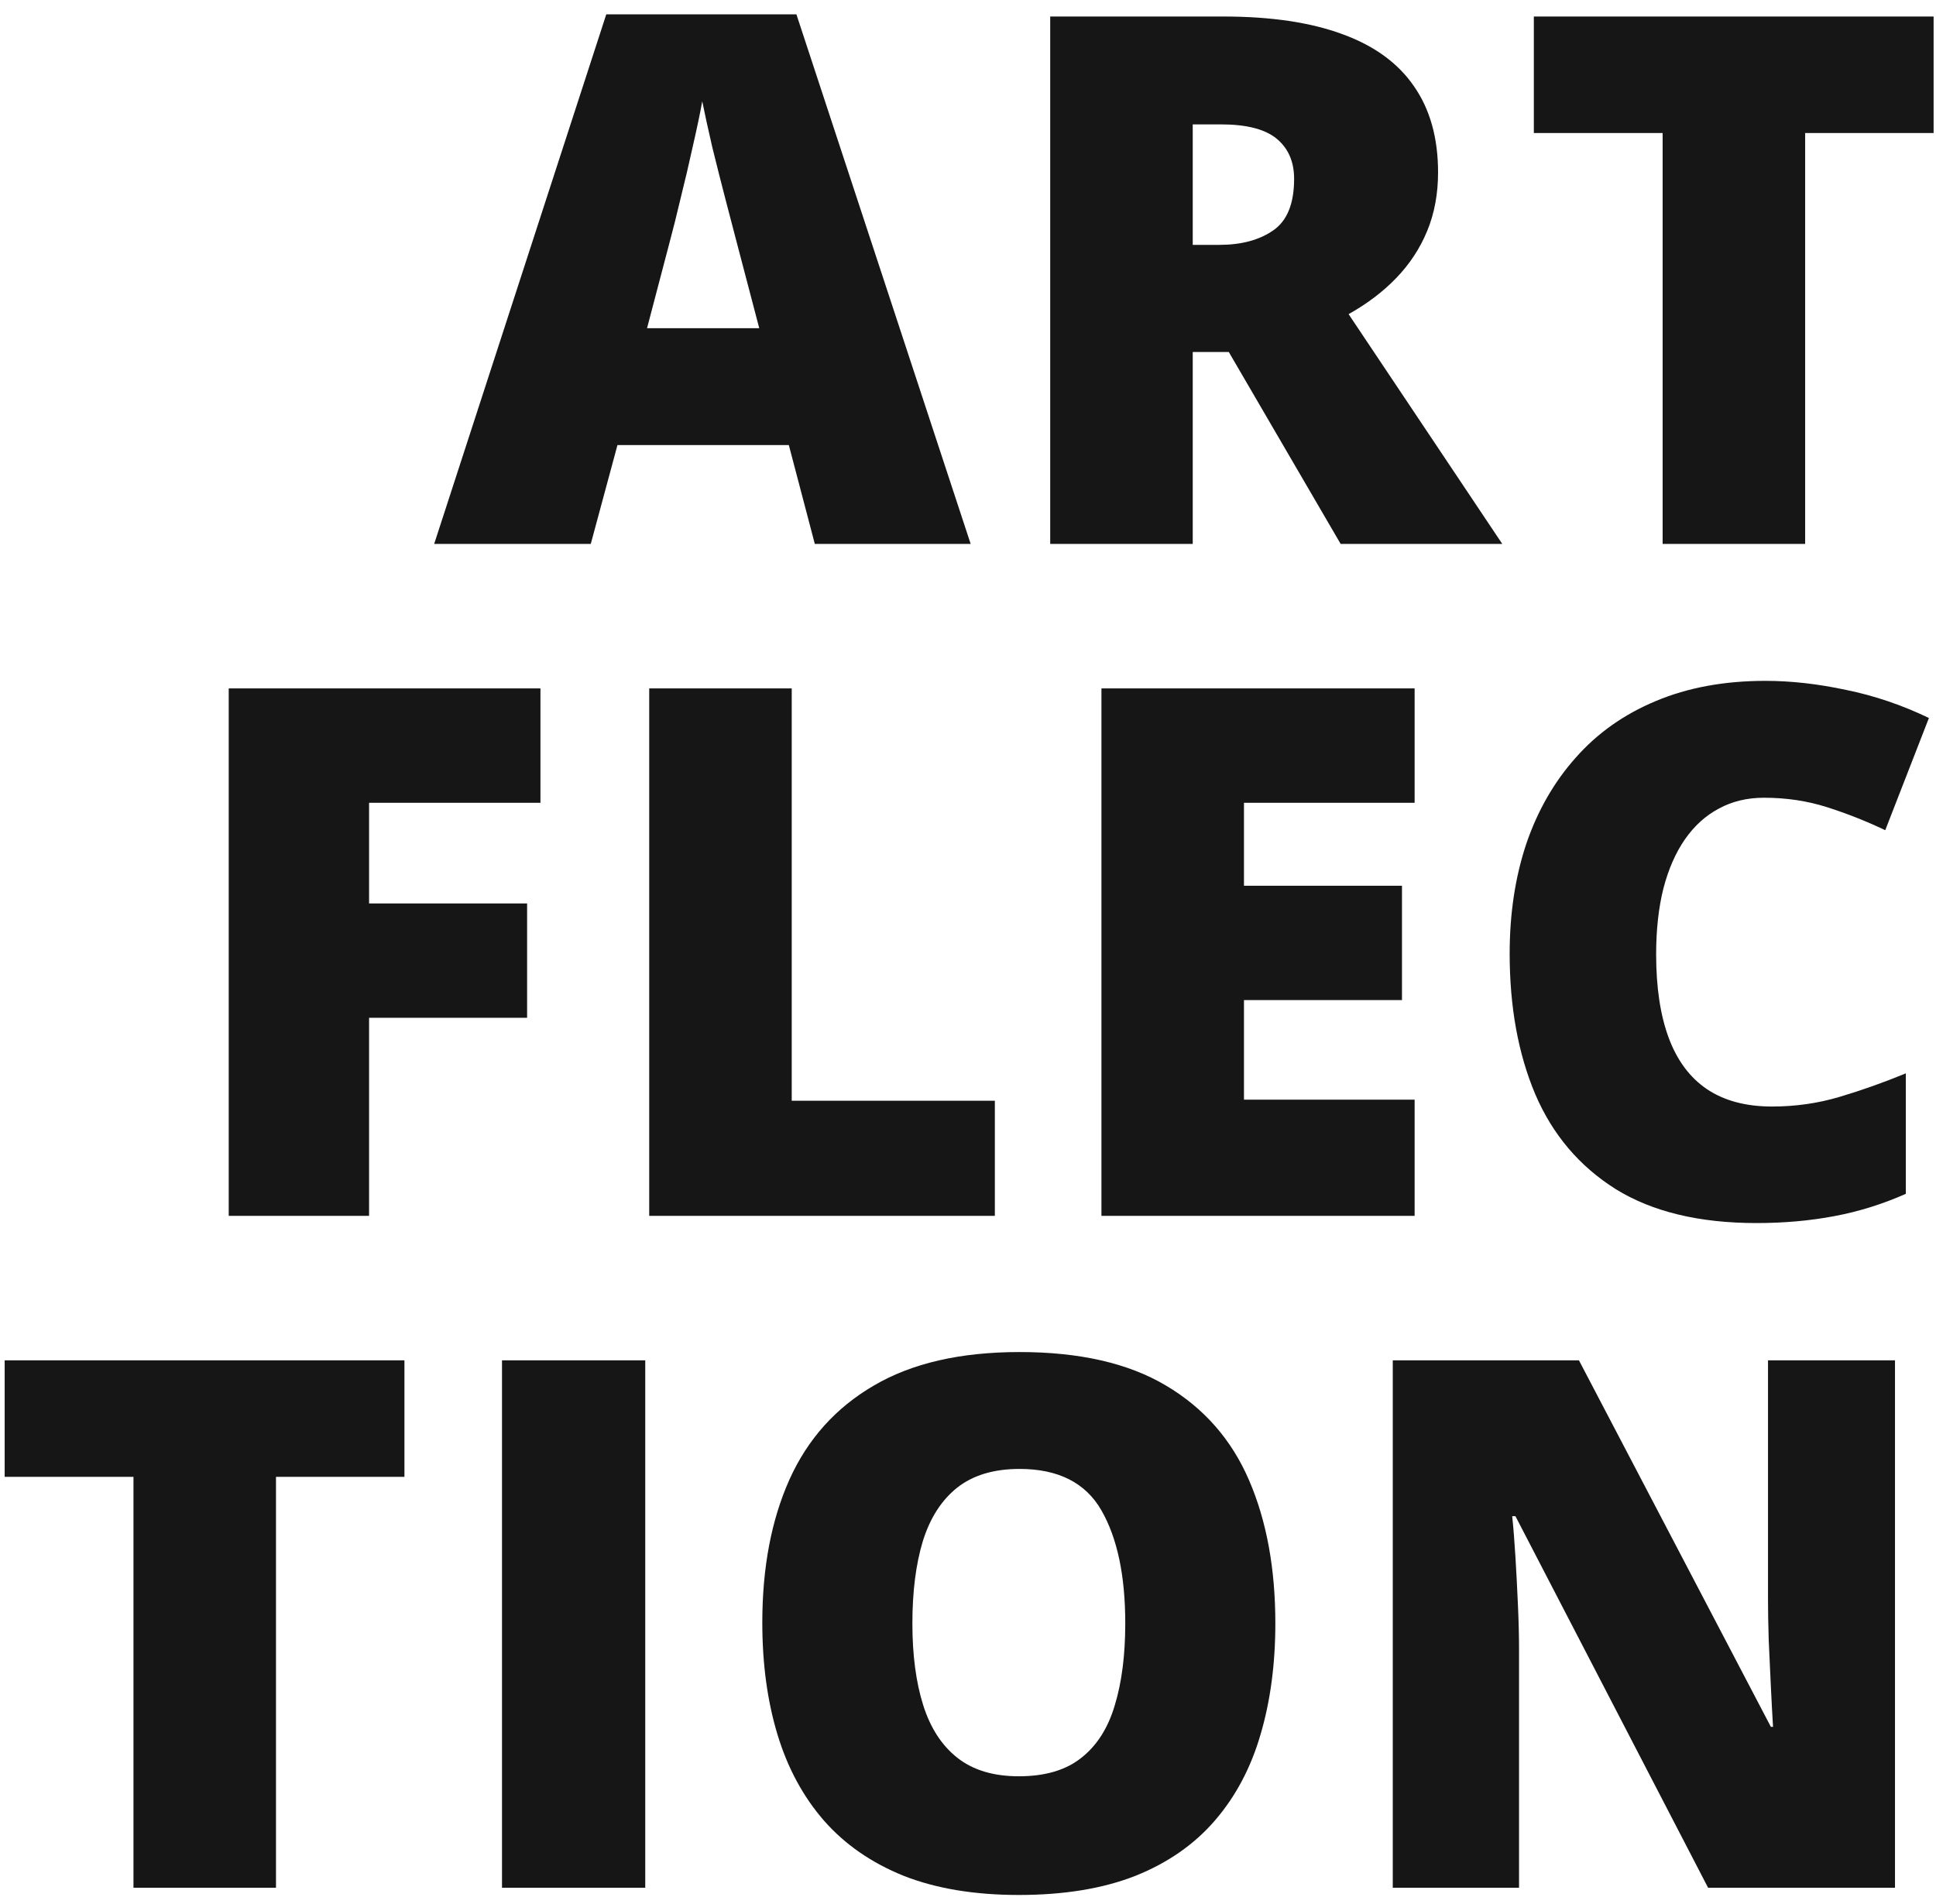 <?xml version="1.0" encoding="UTF-8"?> <svg xmlns="http://www.w3.org/2000/svg" width="121" height="119" viewBox="0 0 121 119" fill="none"> <path d="M50.926 34L49.302 27.821H38.591L36.923 34H27.136L37.892 0.897H49.776L60.667 34H50.926ZM47.453 20.515L46.033 15.103C45.882 14.517 45.664 13.683 45.379 12.6C45.093 11.503 44.807 10.375 44.522 9.218C44.251 8.045 44.041 7.083 43.891 6.332C43.755 7.083 43.56 8.015 43.304 9.128C43.064 10.225 42.808 11.315 42.538 12.397C42.282 13.48 42.056 14.382 41.861 15.103L40.44 20.515H47.453ZM76.44 1.032C79.431 1.032 81.919 1.401 83.904 2.137C85.888 2.859 87.376 3.941 88.368 5.384C89.376 6.828 89.879 8.624 89.879 10.774C89.879 12.112 89.654 13.329 89.203 14.427C88.752 15.524 88.105 16.509 87.263 17.381C86.437 18.238 85.445 18.989 84.287 19.636L93.893 34H83.791L76.8 22.004H74.546V34H65.638V1.032H76.44ZM76.304 7.775H74.546V15.306H76.214C77.582 15.306 78.702 15.006 79.574 14.404C80.446 13.803 80.882 12.728 80.882 11.18C80.882 10.112 80.521 9.278 79.8 8.677C79.078 8.075 77.913 7.775 76.304 7.775ZM112.822 34H103.915V8.316H95.865V1.032H120.85V8.316H112.822V34ZM23.067 76H14.295V43.032H33.778V50.181H23.067V56.472H32.944V63.62H23.067V76ZM40.576 76V43.032H49.483V68.807H62.178V76H40.576ZM88.414 76H68.84V43.032H88.414V50.181H77.748V55.367H87.624V62.515H77.748V68.739H88.414V76ZM110.252 49.865C109.199 49.865 108.26 50.09 107.433 50.541C106.606 50.977 105.9 51.616 105.313 52.458C104.727 53.3 104.276 54.33 103.96 55.547C103.66 56.75 103.509 58.118 103.509 59.651C103.509 61.726 103.772 63.47 104.298 64.883C104.825 66.296 105.621 67.364 106.689 68.085C107.771 68.807 109.124 69.167 110.748 69.167C112.221 69.167 113.634 68.965 114.987 68.559C116.355 68.153 117.731 67.664 119.114 67.093V74.624C117.655 75.271 116.16 75.737 114.626 76.022C113.108 76.308 111.492 76.451 109.778 76.451C106.2 76.451 103.269 75.744 100.984 74.331C98.714 72.903 97.037 70.926 95.955 68.401C94.888 65.875 94.354 62.944 94.354 59.606C94.354 57.111 94.7 54.826 95.391 52.751C96.098 50.677 97.128 48.88 98.481 47.362C99.834 45.828 101.502 44.648 103.487 43.822C105.486 42.98 107.771 42.559 110.342 42.559C111.935 42.559 113.612 42.747 115.37 43.123C117.144 43.483 118.873 44.07 120.557 44.881L117.828 51.894C116.626 51.323 115.408 50.842 114.175 50.451C112.943 50.06 111.635 49.865 110.252 49.865ZM17.249 118H8.342V92.316H0.292V85.032H25.277V92.316H17.249V118ZM31.375 118V85.032H40.328V118H31.375ZM79.709 101.471C79.709 104.012 79.401 106.327 78.785 108.416C78.183 110.491 77.236 112.28 75.944 113.783C74.651 115.287 72.99 116.444 70.96 117.256C68.931 118.053 66.503 118.451 63.676 118.451C60.91 118.451 58.513 118.053 56.483 117.256C54.469 116.444 52.808 115.294 51.5 113.806C50.192 112.302 49.222 110.506 48.591 108.416C47.959 106.327 47.644 103.997 47.644 101.426C47.644 97.998 48.207 95.022 49.335 92.496C50.477 89.956 52.236 87.994 54.611 86.611C56.987 85.213 60.023 84.514 63.722 84.514C67.48 84.514 70.532 85.213 72.877 86.611C75.237 88.009 76.966 89.978 78.063 92.519C79.161 95.059 79.709 98.043 79.709 101.471ZM57.024 101.471C57.024 103.455 57.25 105.162 57.701 106.59C58.152 108.018 58.866 109.115 59.843 109.882C60.82 110.649 62.098 111.032 63.676 111.032C65.315 111.032 66.615 110.649 67.578 109.882C68.555 109.115 69.254 108.018 69.675 106.59C70.111 105.162 70.329 103.455 70.329 101.471C70.329 98.495 69.833 96.142 68.84 94.413C67.848 92.684 66.142 91.82 63.722 91.82C62.113 91.82 60.813 92.211 59.821 92.992C58.843 93.774 58.129 94.886 57.678 96.33C57.242 97.773 57.024 99.487 57.024 101.471ZM118.437 118H106.756L94.715 94.774H94.512C94.587 95.48 94.655 96.33 94.715 97.322C94.775 98.314 94.828 99.329 94.873 100.366C94.918 101.388 94.94 102.313 94.94 103.14V118H87.048V85.032H98.684L110.68 107.943H110.815C110.77 107.221 110.725 106.387 110.68 105.44C110.635 104.478 110.59 103.508 110.545 102.531C110.515 101.554 110.5 100.689 110.5 99.938V85.032H118.437V118Z" fill="#161616"></path> </svg> 